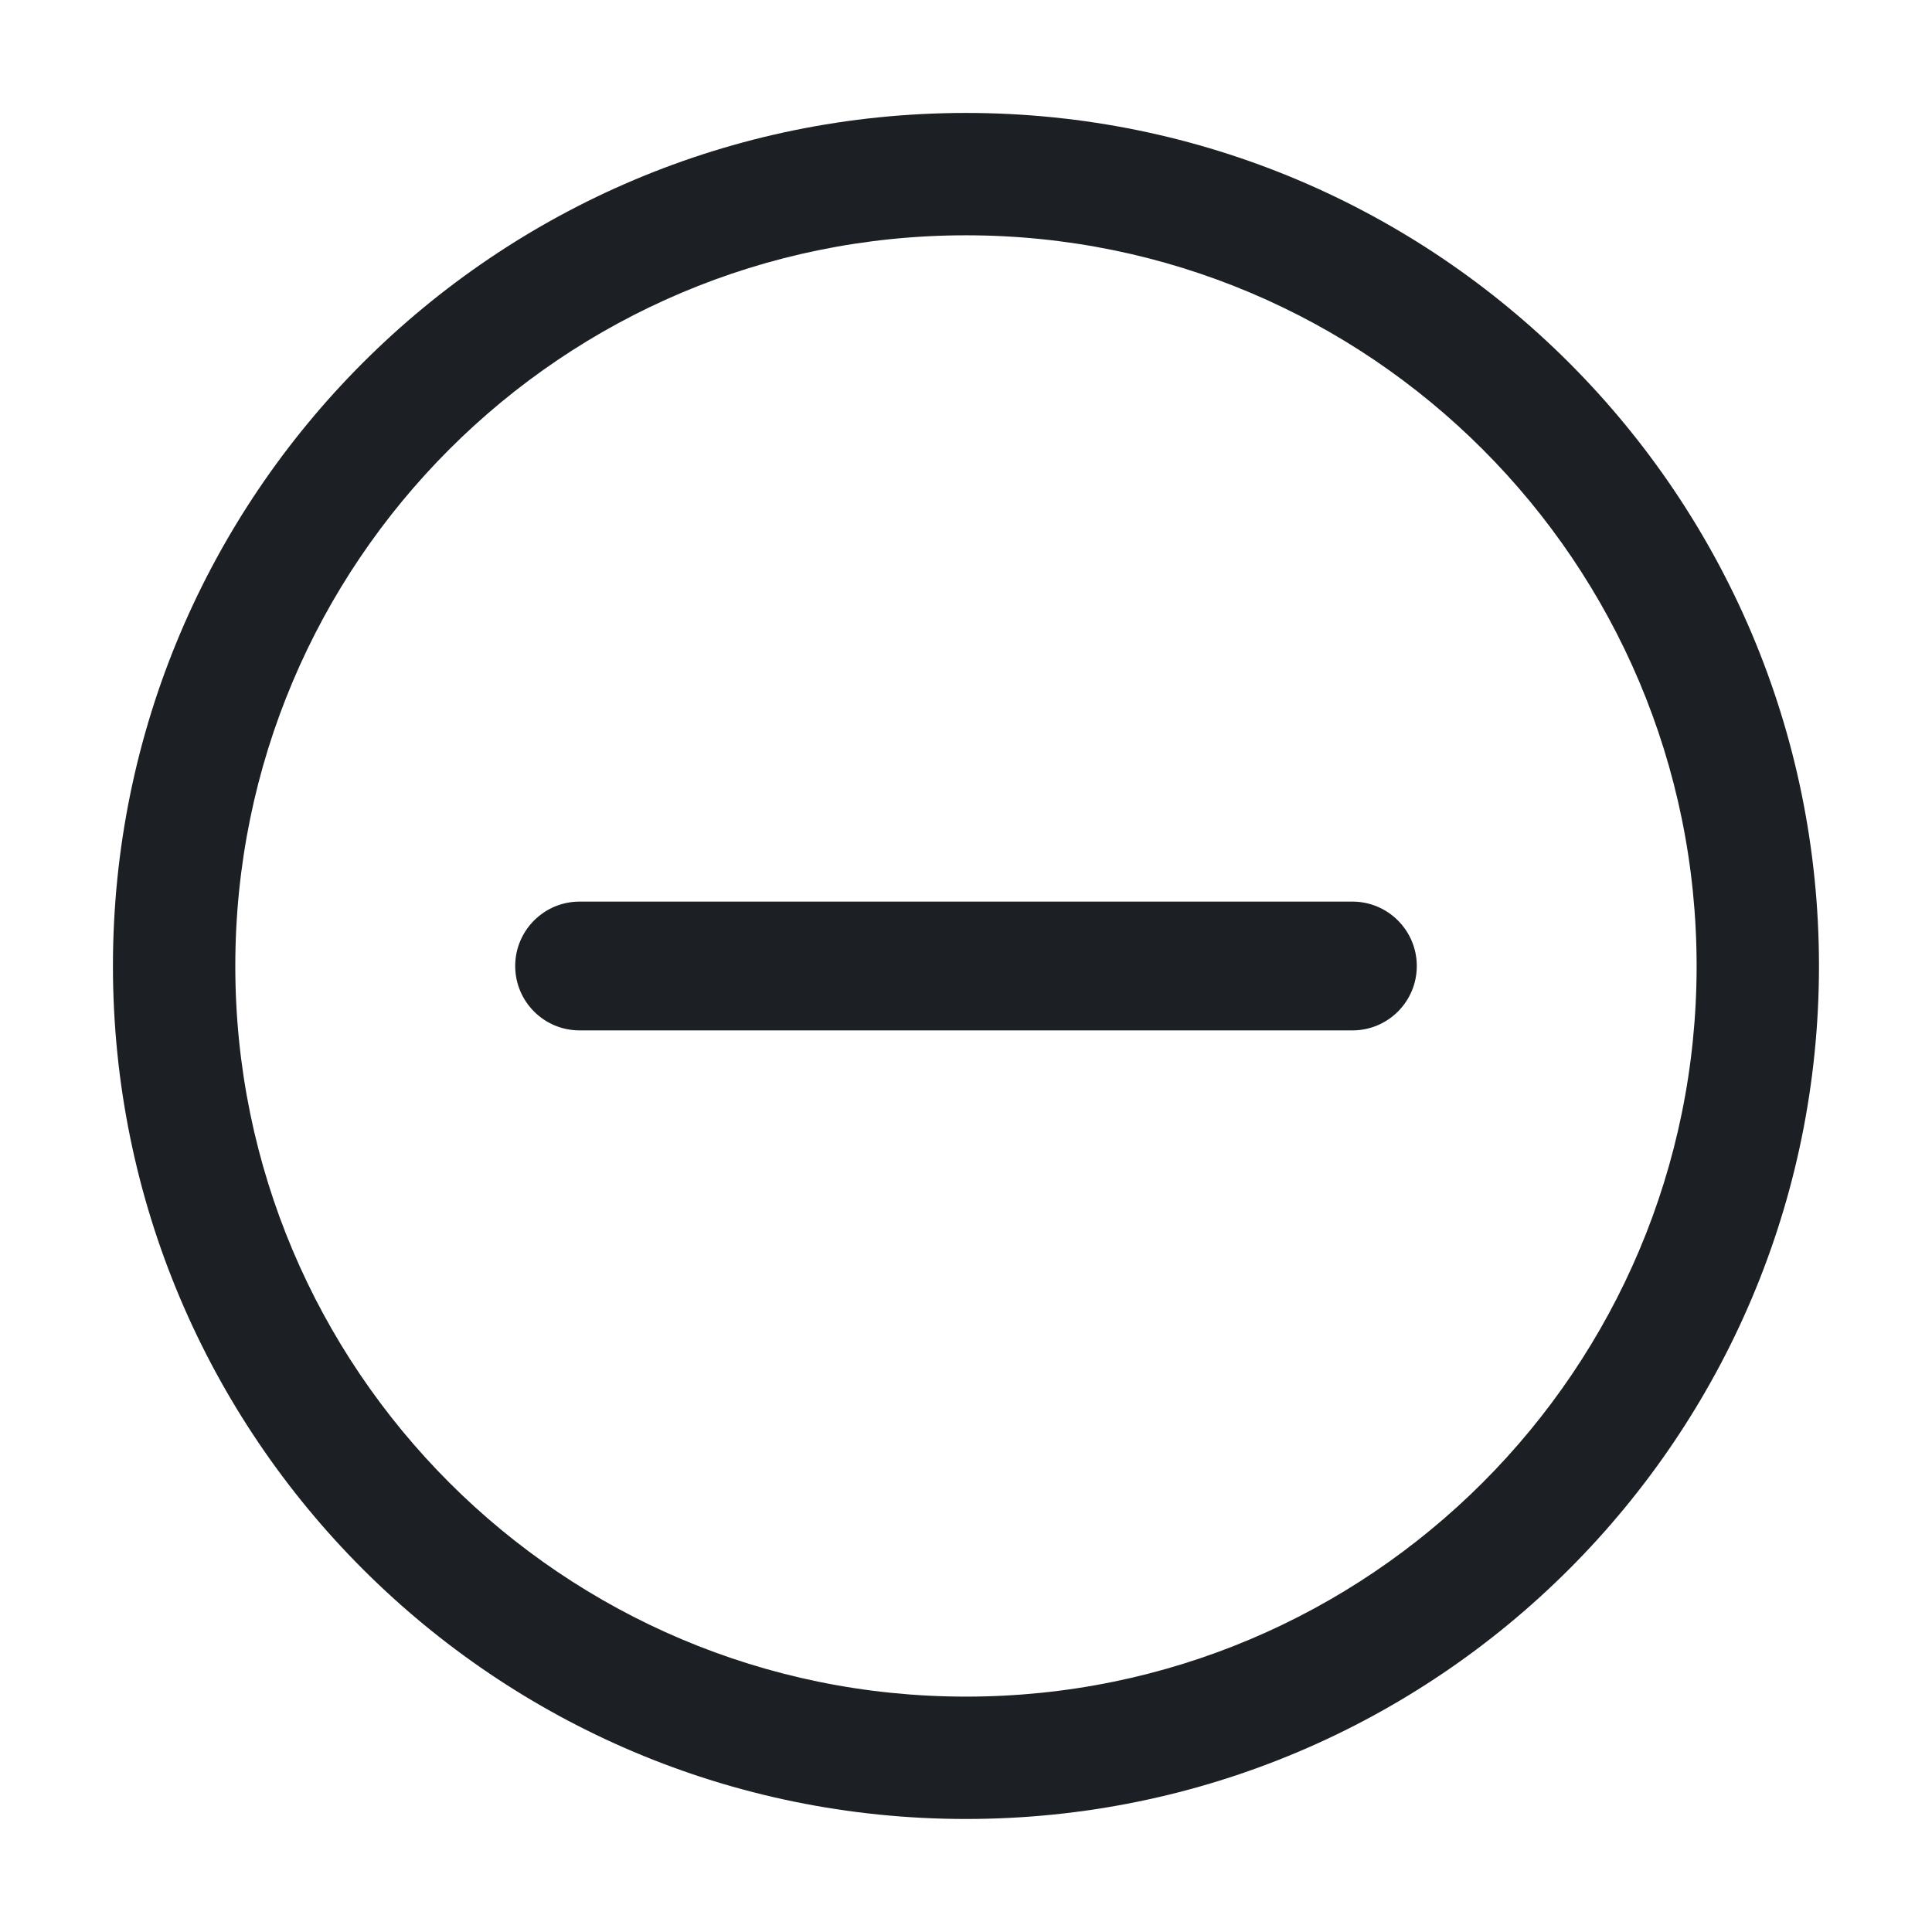 <svg width="24" height="24" viewBox="0 0 24 24" fill="none" xmlns="http://www.w3.org/2000/svg">
<path fill-rule="evenodd" clip-rule="evenodd" d="M12 1.403C6.148 1.403 1.403 6.148 1.403 12C1.403 17.852 6.148 22.596 12 22.596C17.852 22.596 22.596 17.852 22.596 12C22.596 6.148 17.852 1.403 12 1.403ZM2.923 12C2.923 6.987 6.987 2.923 12 2.923C17.013 2.923 21.076 6.987 21.076 12C21.076 17.013 17.013 21.076 12 21.076C6.987 21.076 2.923 17.013 2.923 12ZM7.2 11.2C6.758 11.2 6.4 11.559 6.4 12C6.4 12.442 6.758 12.8 7.2 12.8H16.8C17.242 12.8 17.6 12.442 17.6 12C17.6 11.559 17.242 11.2 16.8 11.2H7.2Z" fill="#1C2024"/>
</svg>
